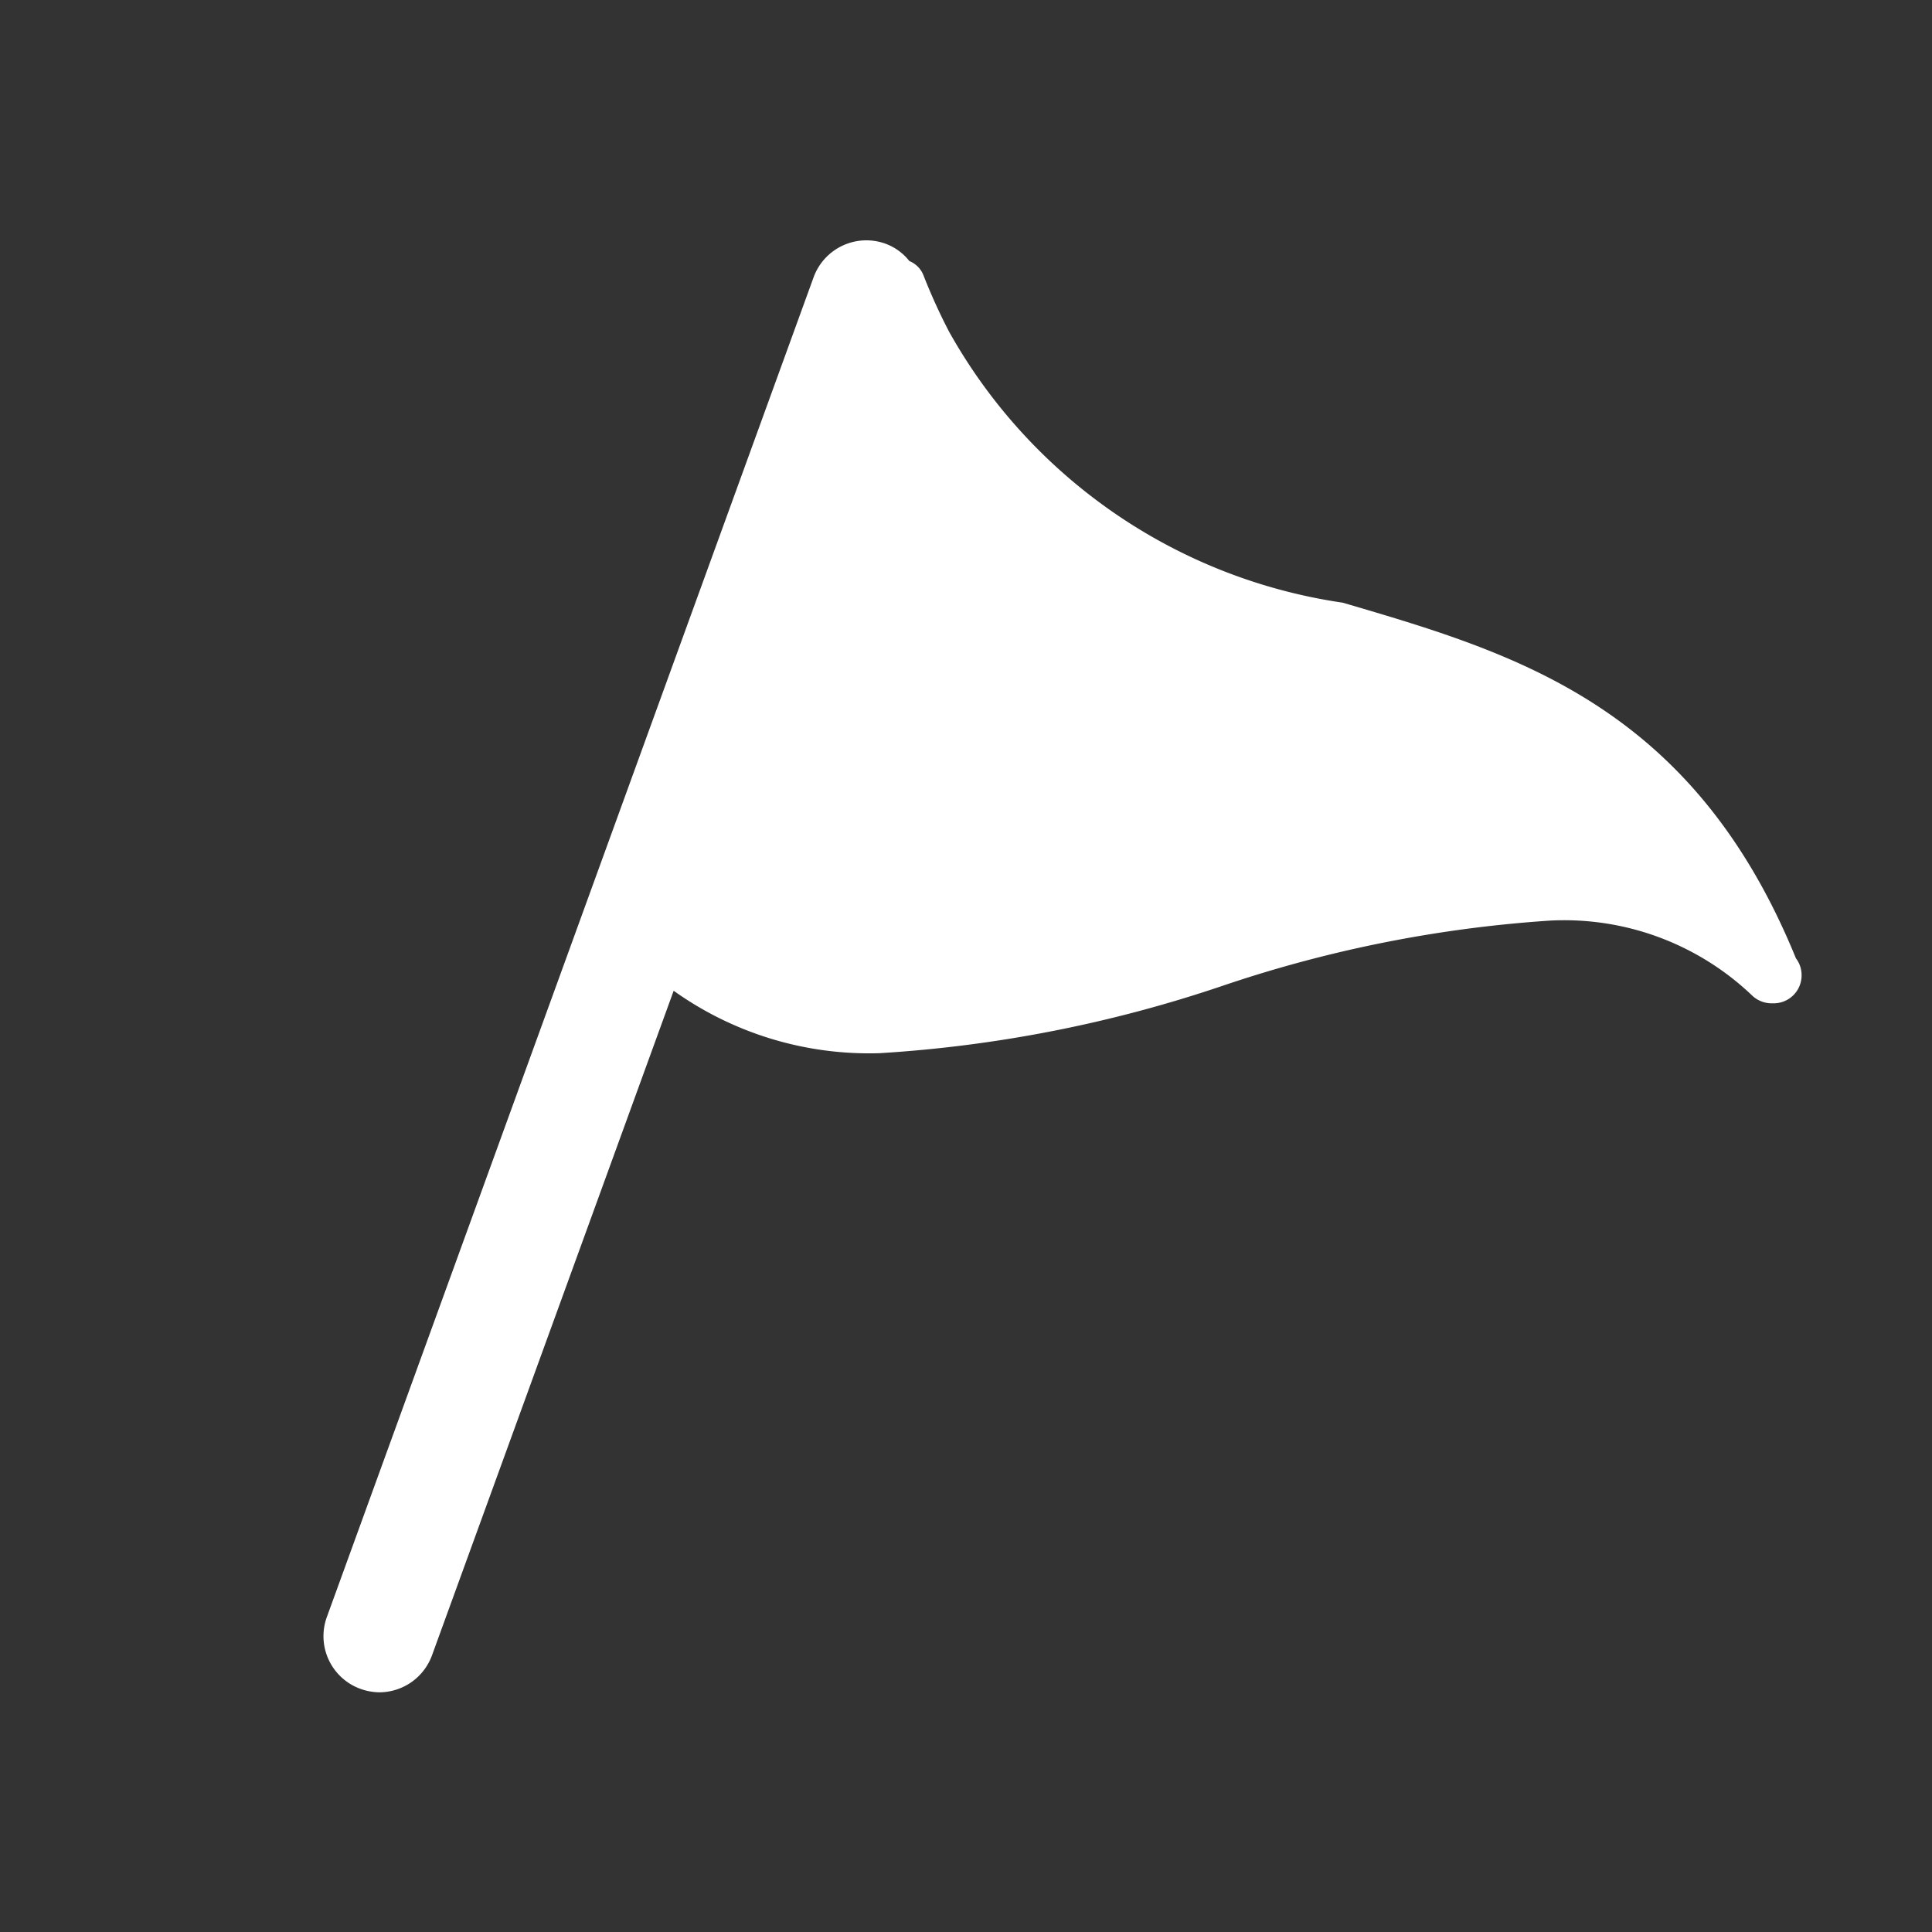 <svg xmlns="http://www.w3.org/2000/svg" xmlns:xlink="http://www.w3.org/1999/xlink" width="16" height="16" viewBox="0 0 16 16"><rect x="0" y="0" width="16" height="16" fill="#333333" stroke="none"/><defs><clipPath id="a"><rect width="12.243" height="12.019" transform="translate(0 0)" fill="#fff"/></clipPath></defs><g transform="translate(2328 599)"><g transform="translate(-2328 -599)"><rect width="16" height="16" fill="#212121" opacity="0"/><g transform="translate(2.679 1.991)"><g transform="translate(0 0)" clip-path="url(#a)"><path d="M12.194,5.945C11.337,3.846,9.865,3.418,8.44,3A4.476,4.476,0,0,1,5.182.758,4.827,4.827,0,0,1,4.966.282.211.211,0,0,0,4.852.171.449.449,0,0,0,4.659.029a.465.465,0,0,0-.6.276L.028,11.4a.464.464,0,0,0,.277.595.479.479,0,0,0,.159.029A.466.466,0,0,0,.9,11.714l2-5.5a2.786,2.786,0,0,0,1.706.517,10.922,10.922,0,0,0,2.84-.558,10.613,10.613,0,0,1,2.712-.54,2.253,2.253,0,0,1,1.675.622A.235.235,0,0,0,12,6.318h.01a.231.231,0,0,0,.231-.232.227.227,0,0,0-.048-.142" transform="translate(0 0)" fill="#fff"/></g></g></g></g></svg>
